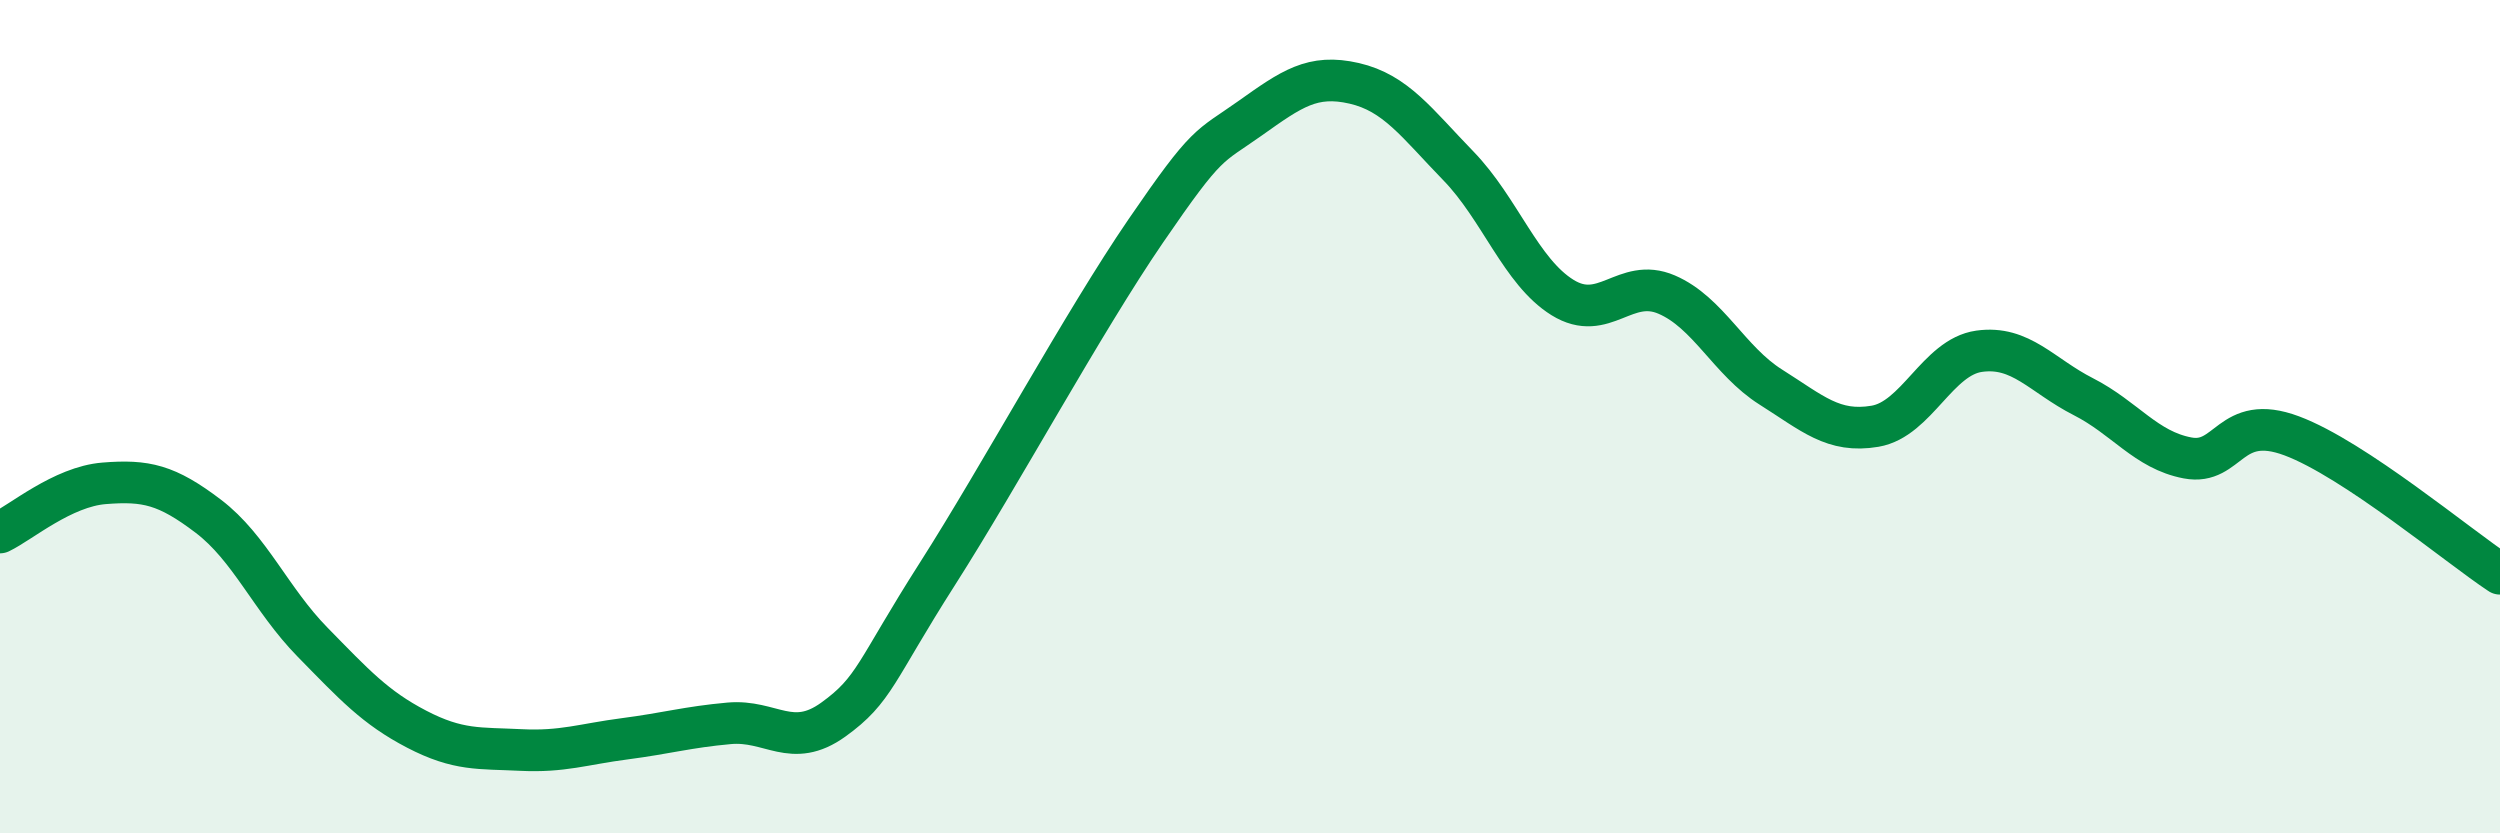 
    <svg width="60" height="20" viewBox="0 0 60 20" xmlns="http://www.w3.org/2000/svg">
      <path
        d="M 0,12.78 C 0.5,12.54 1.5,11.68 2.5,11.6 C 3.5,11.52 4,11.63 5,12.39 C 6,13.15 6.5,14.39 7.5,15.41 C 8.5,16.43 9,16.98 10,17.5 C 11,18.02 11.5,17.95 12.5,18 C 13.5,18.05 14,17.86 15,17.73 C 16,17.6 16.5,17.45 17.5,17.36 C 18.5,17.27 19,17.99 20,17.27 C 21,16.55 21,16.12 22.5,13.77 C 24,11.42 26,7.73 27.5,5.54 C 29,3.35 29,3.55 30,2.84 C 31,2.13 31.5,1.77 32.5,2 C 33.5,2.23 34,2.95 35,3.98 C 36,5.01 36.5,6.52 37.5,7.14 C 38.5,7.76 39,6.64 40,7.07 C 41,7.5 41.5,8.66 42.5,9.29 C 43.5,9.92 44,10.4 45,10.23 C 46,10.06 46.5,8.57 47.5,8.43 C 48.5,8.29 49,9.01 50,9.52 C 51,10.03 51.5,10.8 52.5,10.99 C 53.5,11.18 53.5,9.9 55,10.46 C 56.5,11.02 59,13.11 60,13.77L60 20L0 20Z"
        fill="#008740"
        opacity="0.1"
        stroke-linecap="round"
        stroke-linejoin="round"
      />
      <path
        d="M 0,12.78 C 0.5,12.54 1.5,11.68 2.5,11.6 C 3.5,11.52 4,11.63 5,12.39 C 6,13.15 6.5,14.39 7.5,15.41 C 8.5,16.43 9,16.98 10,17.5 C 11,18.02 11.5,17.95 12.5,18 C 13.5,18.05 14,17.86 15,17.73 C 16,17.6 16.5,17.45 17.5,17.36 C 18.5,17.27 19,17.99 20,17.27 C 21,16.55 21,16.12 22.5,13.77 C 24,11.42 26,7.73 27.5,5.54 C 29,3.35 29,3.55 30,2.84 C 31,2.13 31.5,1.77 32.5,2 C 33.5,2.23 34,2.95 35,3.98 C 36,5.01 36.5,6.52 37.5,7.14 C 38.5,7.76 39,6.64 40,7.07 C 41,7.5 41.5,8.66 42.5,9.29 C 43.5,9.92 44,10.4 45,10.23 C 46,10.06 46.5,8.57 47.5,8.43 C 48.5,8.29 49,9.01 50,9.52 C 51,10.03 51.5,10.8 52.5,10.99 C 53.5,11.18 53.5,9.9 55,10.46 C 56.5,11.02 59,13.11 60,13.77"
        stroke="#008740"
        stroke-width="1"
        fill="none"
        stroke-linecap="round"
        stroke-linejoin="round"
      />
    </svg>
  